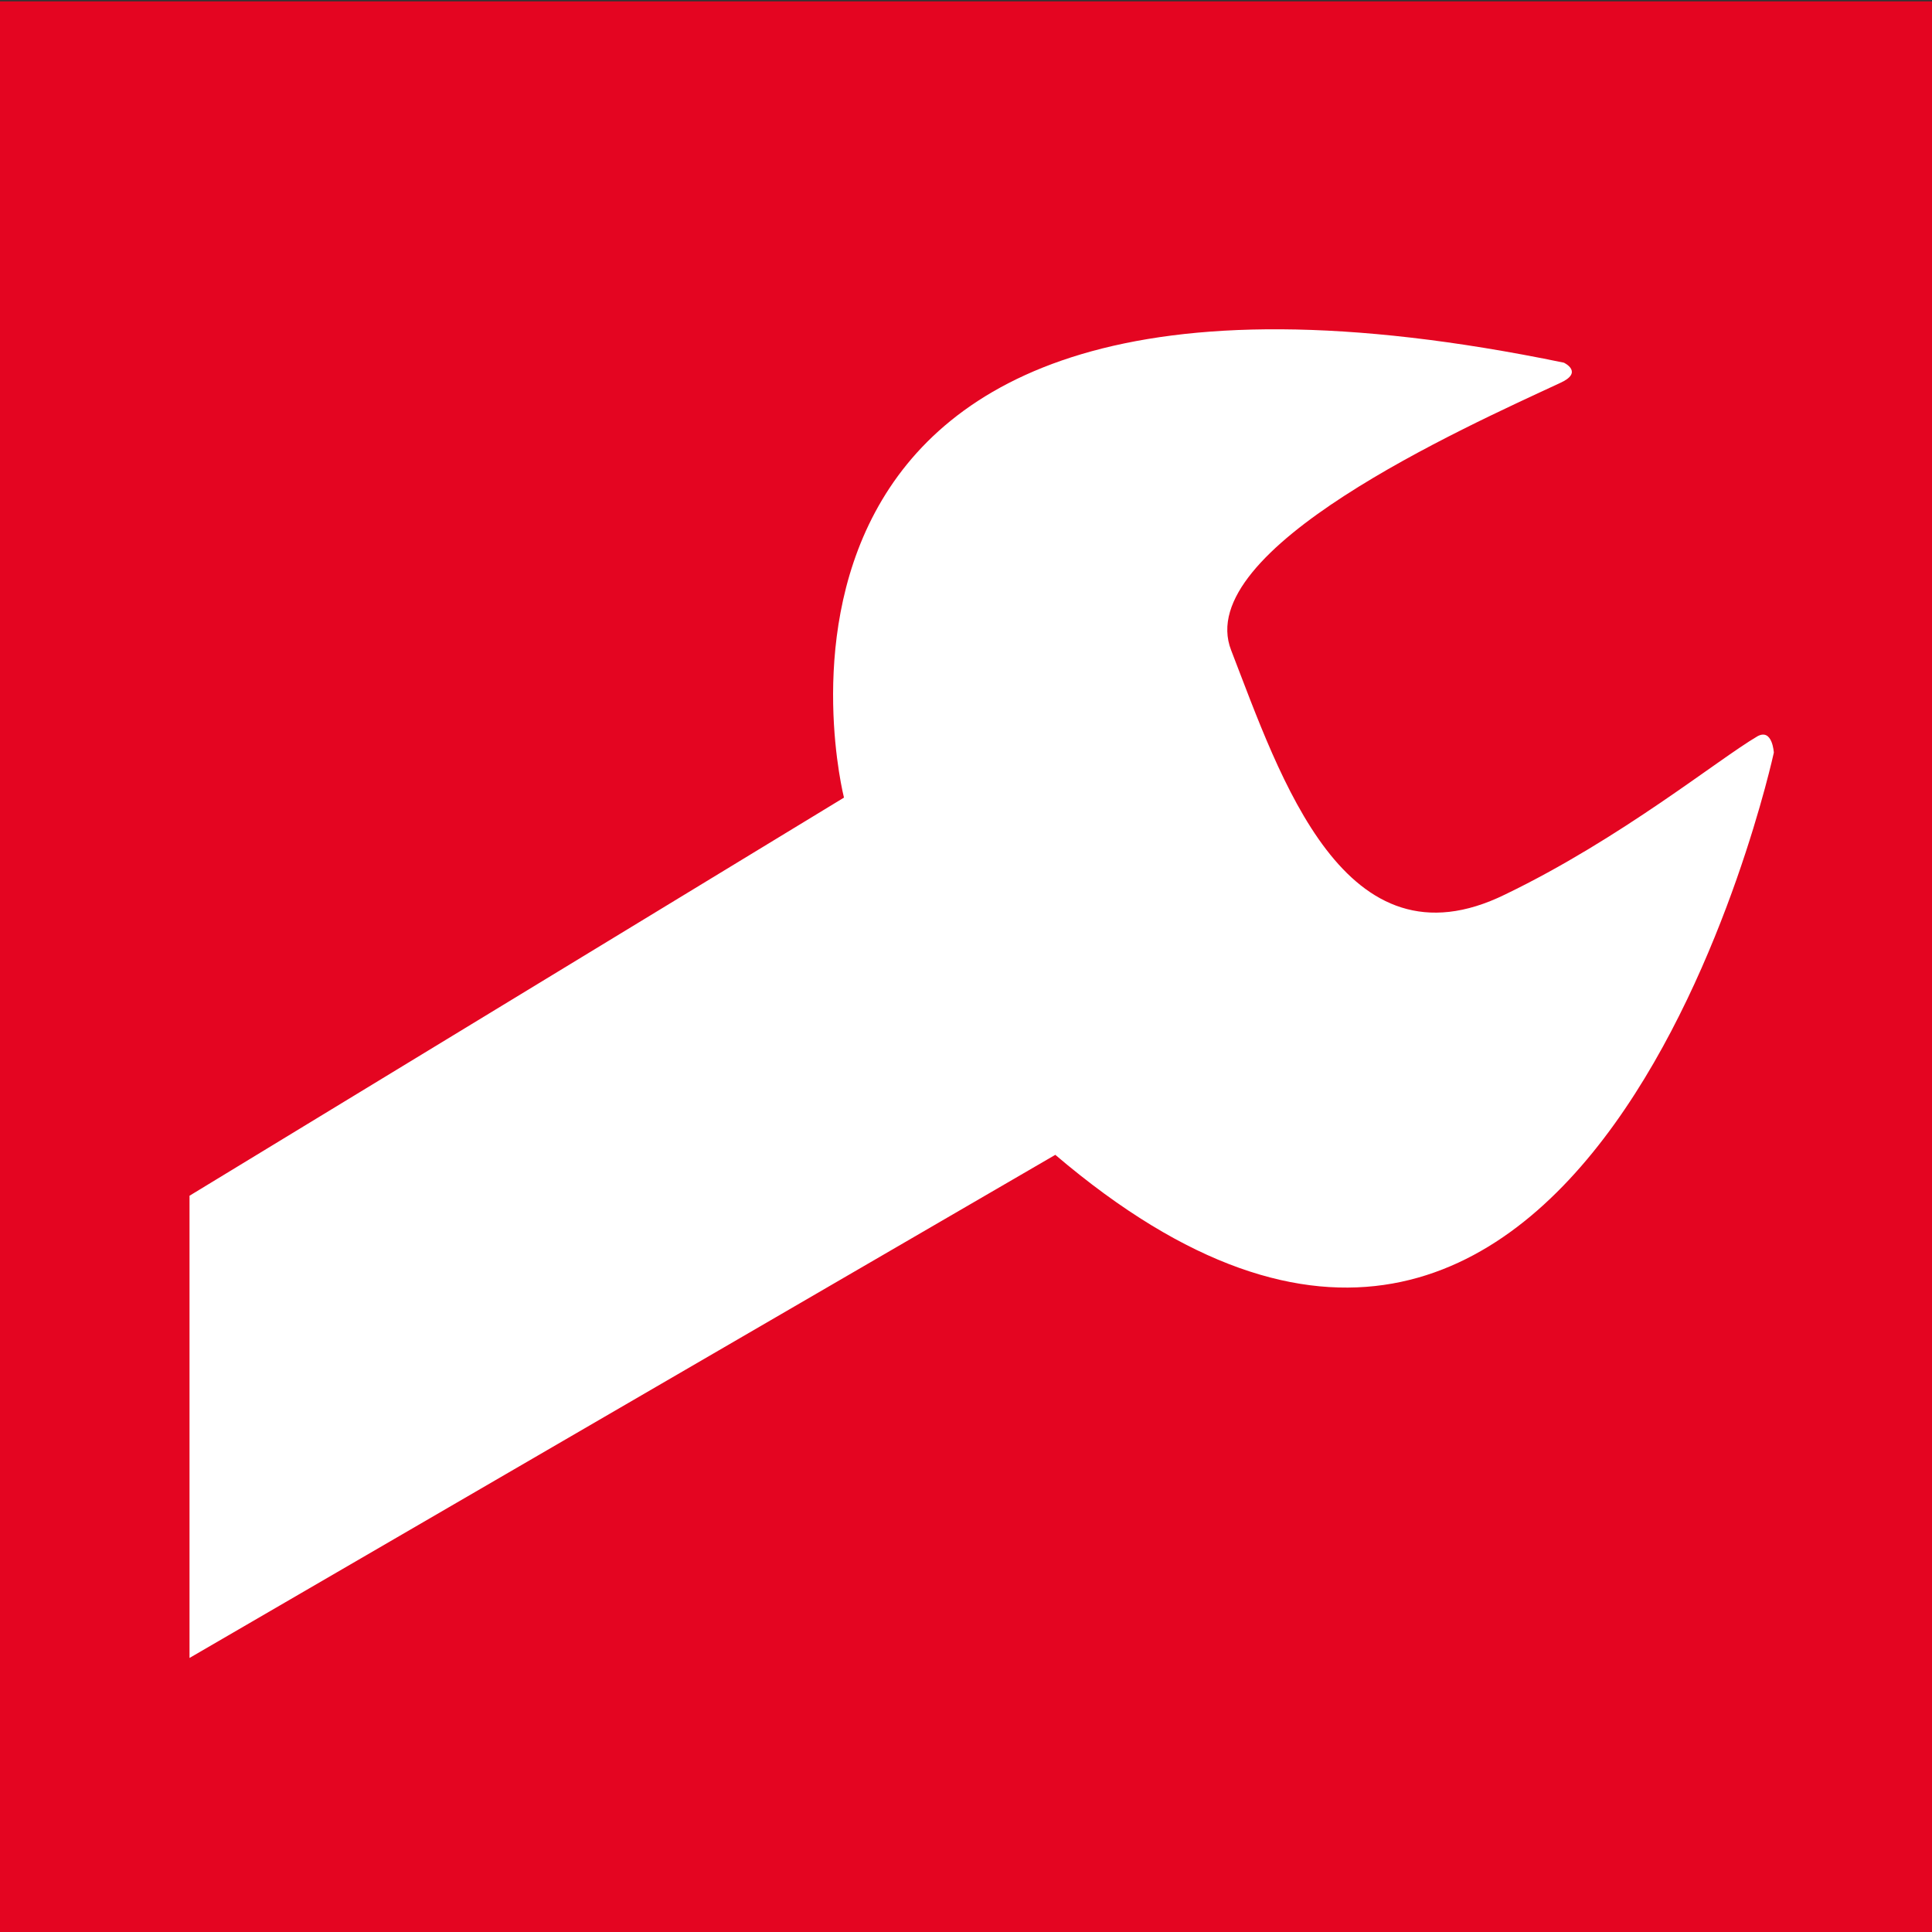 <?xml version="1.0" encoding="utf-8"?>
<!-- Generator: Adobe Illustrator 24.1.3, SVG Export Plug-In . SVG Version: 6.00 Build 0)  -->
<svg version="1.1" id="Ebene_1" xmlns="http://www.w3.org/2000/svg" xmlns:xlink="http://www.w3.org/1999/xlink" x="0px" y="0px"
	 viewBox="0 0 141.7 141.7" style="enable-background:new 0 0 141.7 141.7;" xml:space="preserve">
<rect x="0" y="0" width="141.7" height="141.7" fill="#333333" stroke="none"/>
<style type="text/css">
	.Grün_x0020_bogenförmig{fill:url(#SVGID_1_);stroke:#FFFFFF;stroke-width:0.25;stroke-miterlimit:1;}
	.st0{fill:#E40521;}
	.st1{fill:#FFFFFF;}
</style>
<linearGradient id="SVGID_1_" gradientUnits="userSpaceOnUse" x1="-223.939" y1="491.811" x2="-223.232" y2="491.104">
	<stop  offset="0" style="stop-color:#1DA238"/>
	<stop  offset="0.983" style="stop-color:#24391D"/>
</linearGradient>
<rect x="0" y="0.1" class="st0" width="141.7" height="141.7"/>
<g>
	<path class="st1" d="M13.9,87.7l48-29.2c0,0-11.5-45.2,52.8-31.9c0,0,1.5,0.7-0.3,1.5c-7.1,3.3-27,12.2-24.1,19.6
		c3.6,9.3,8.3,23.7,20.1,17.9c8.5-4.1,15.6-9.9,18.5-11.6c1.1-0.6,1.2,1.2,1.2,1.2S116.5,118,77.4,84.7l-63.5,36.9L13.9,87.7z"/>
</g>
</svg>
